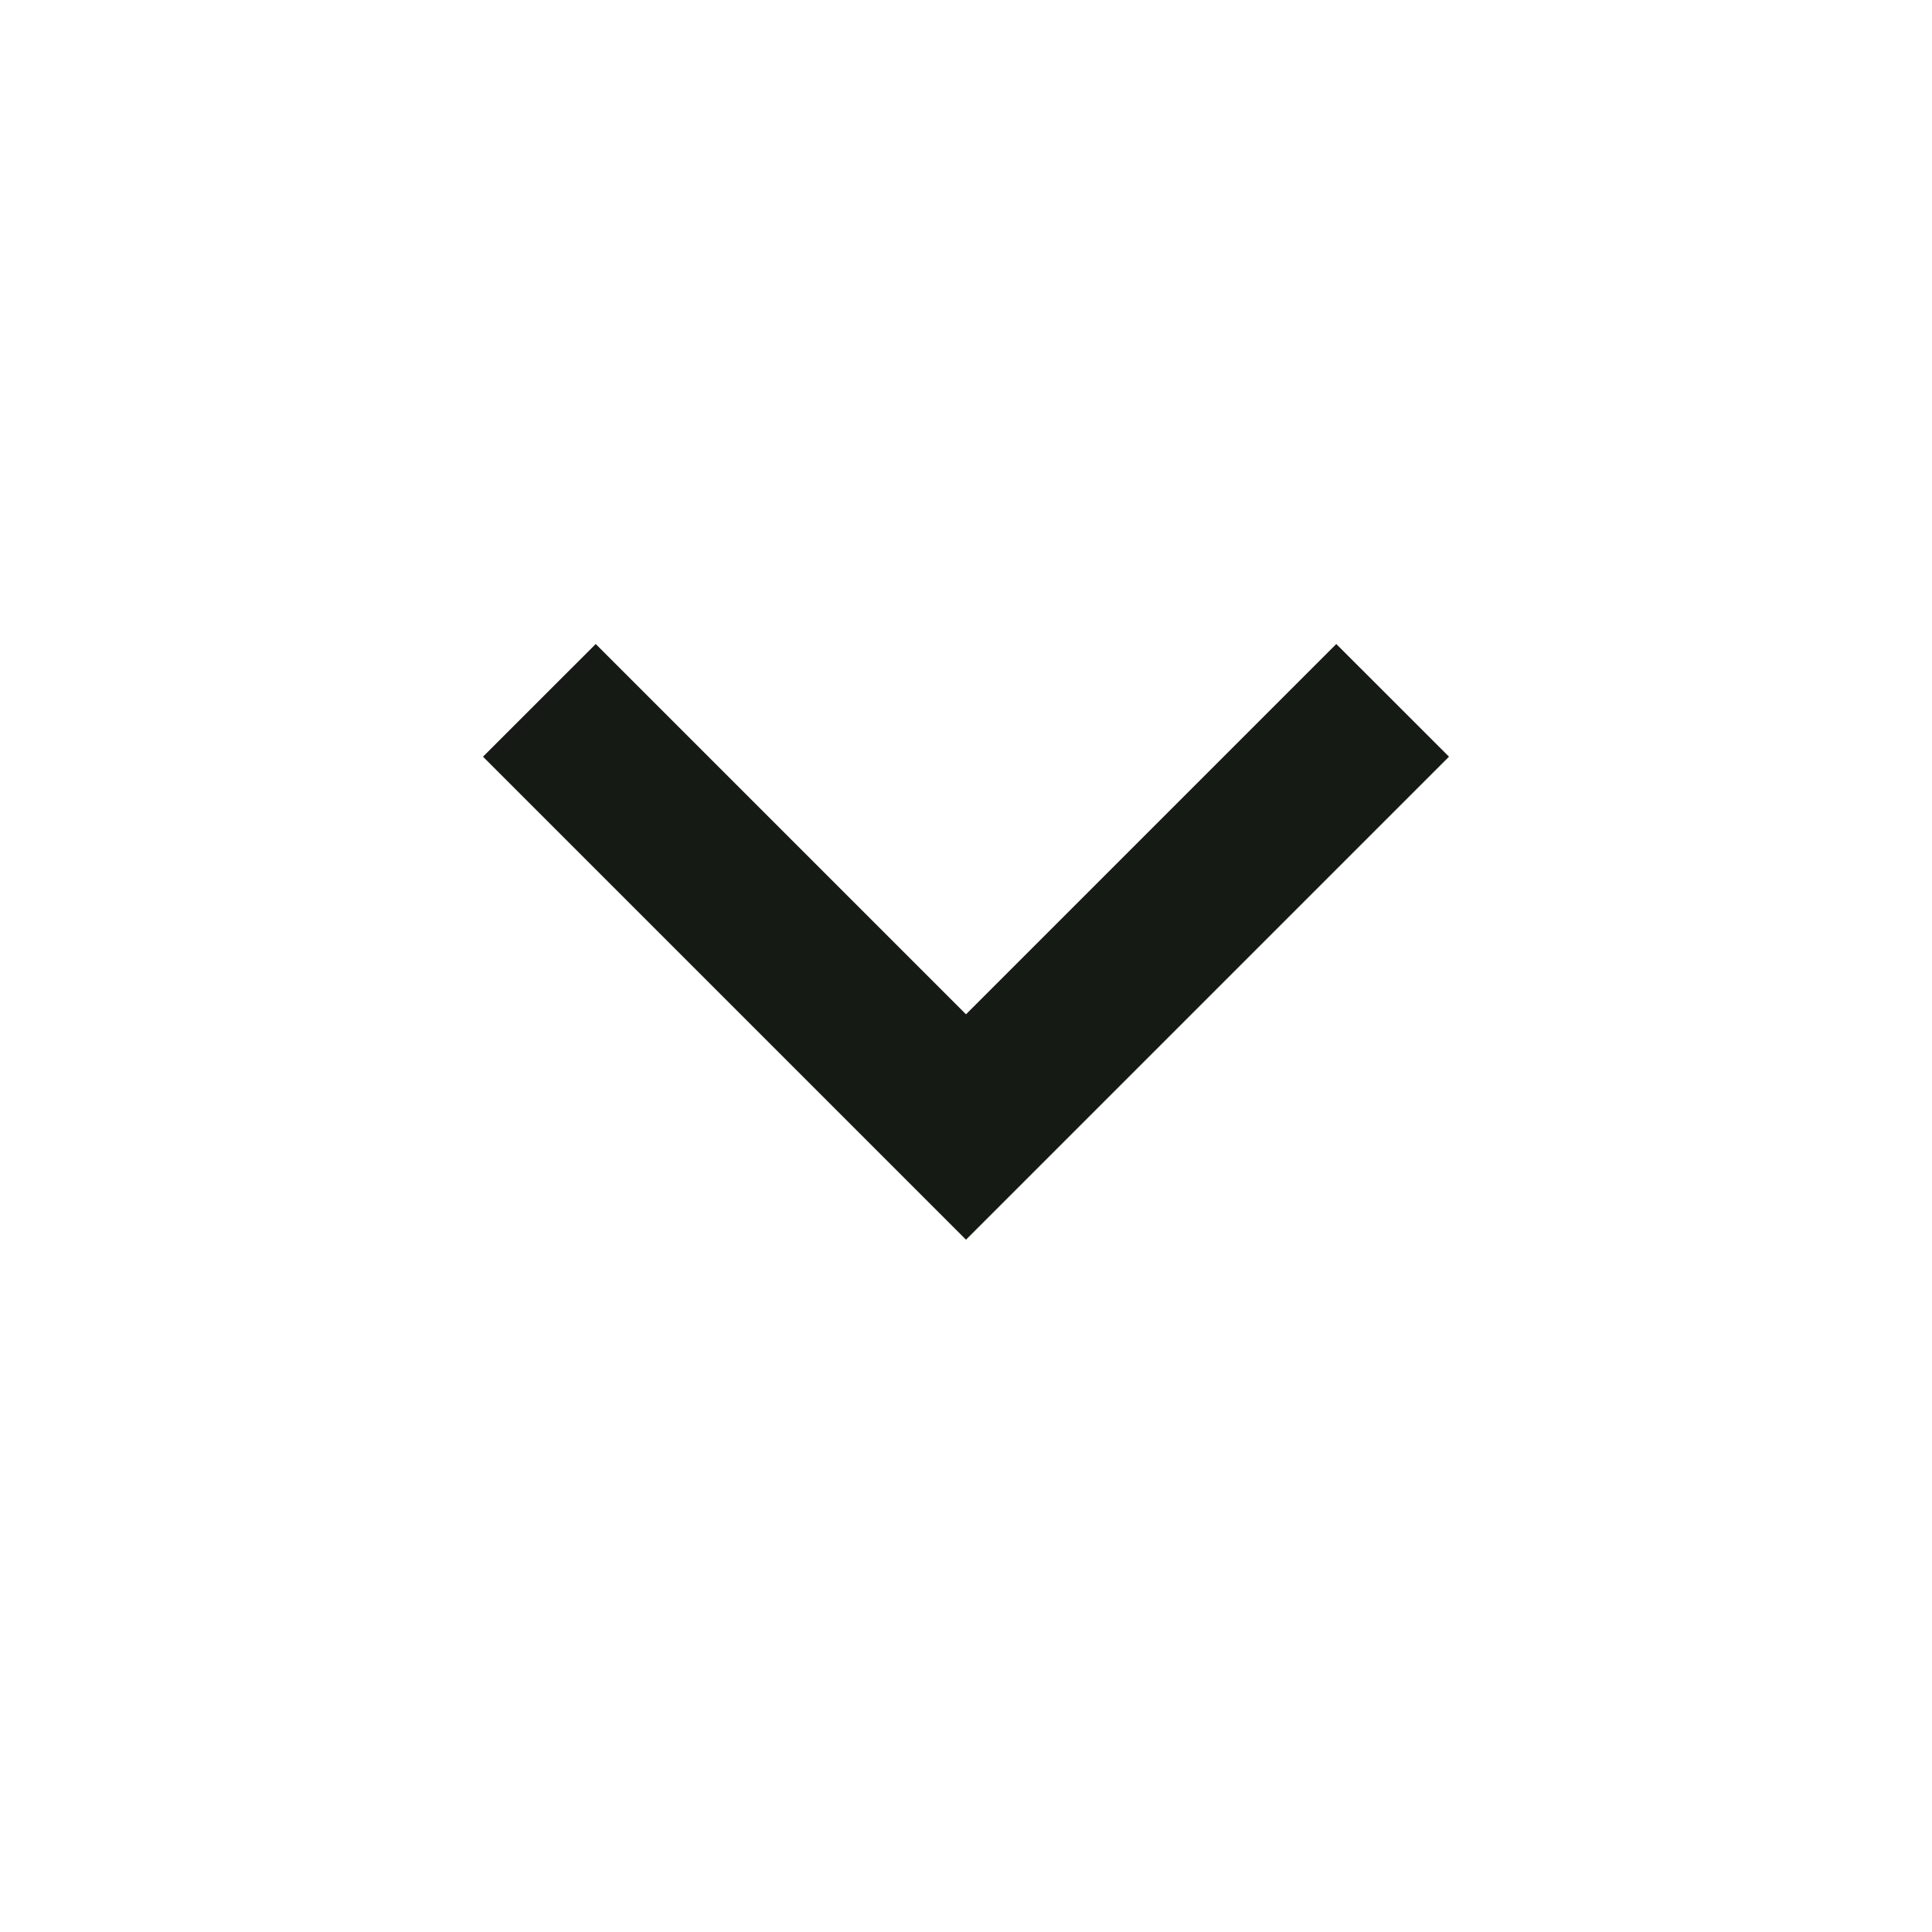 <svg width="32" height="32" viewBox="0 0 32 32" fill="none" xmlns="http://www.w3.org/2000/svg">
<path d="M16 20.533L24 12.533L22.133 10.667L16 16.8L9.867 10.667L8 12.533L16 20.533Z" fill="#161A15"/>
</svg>
